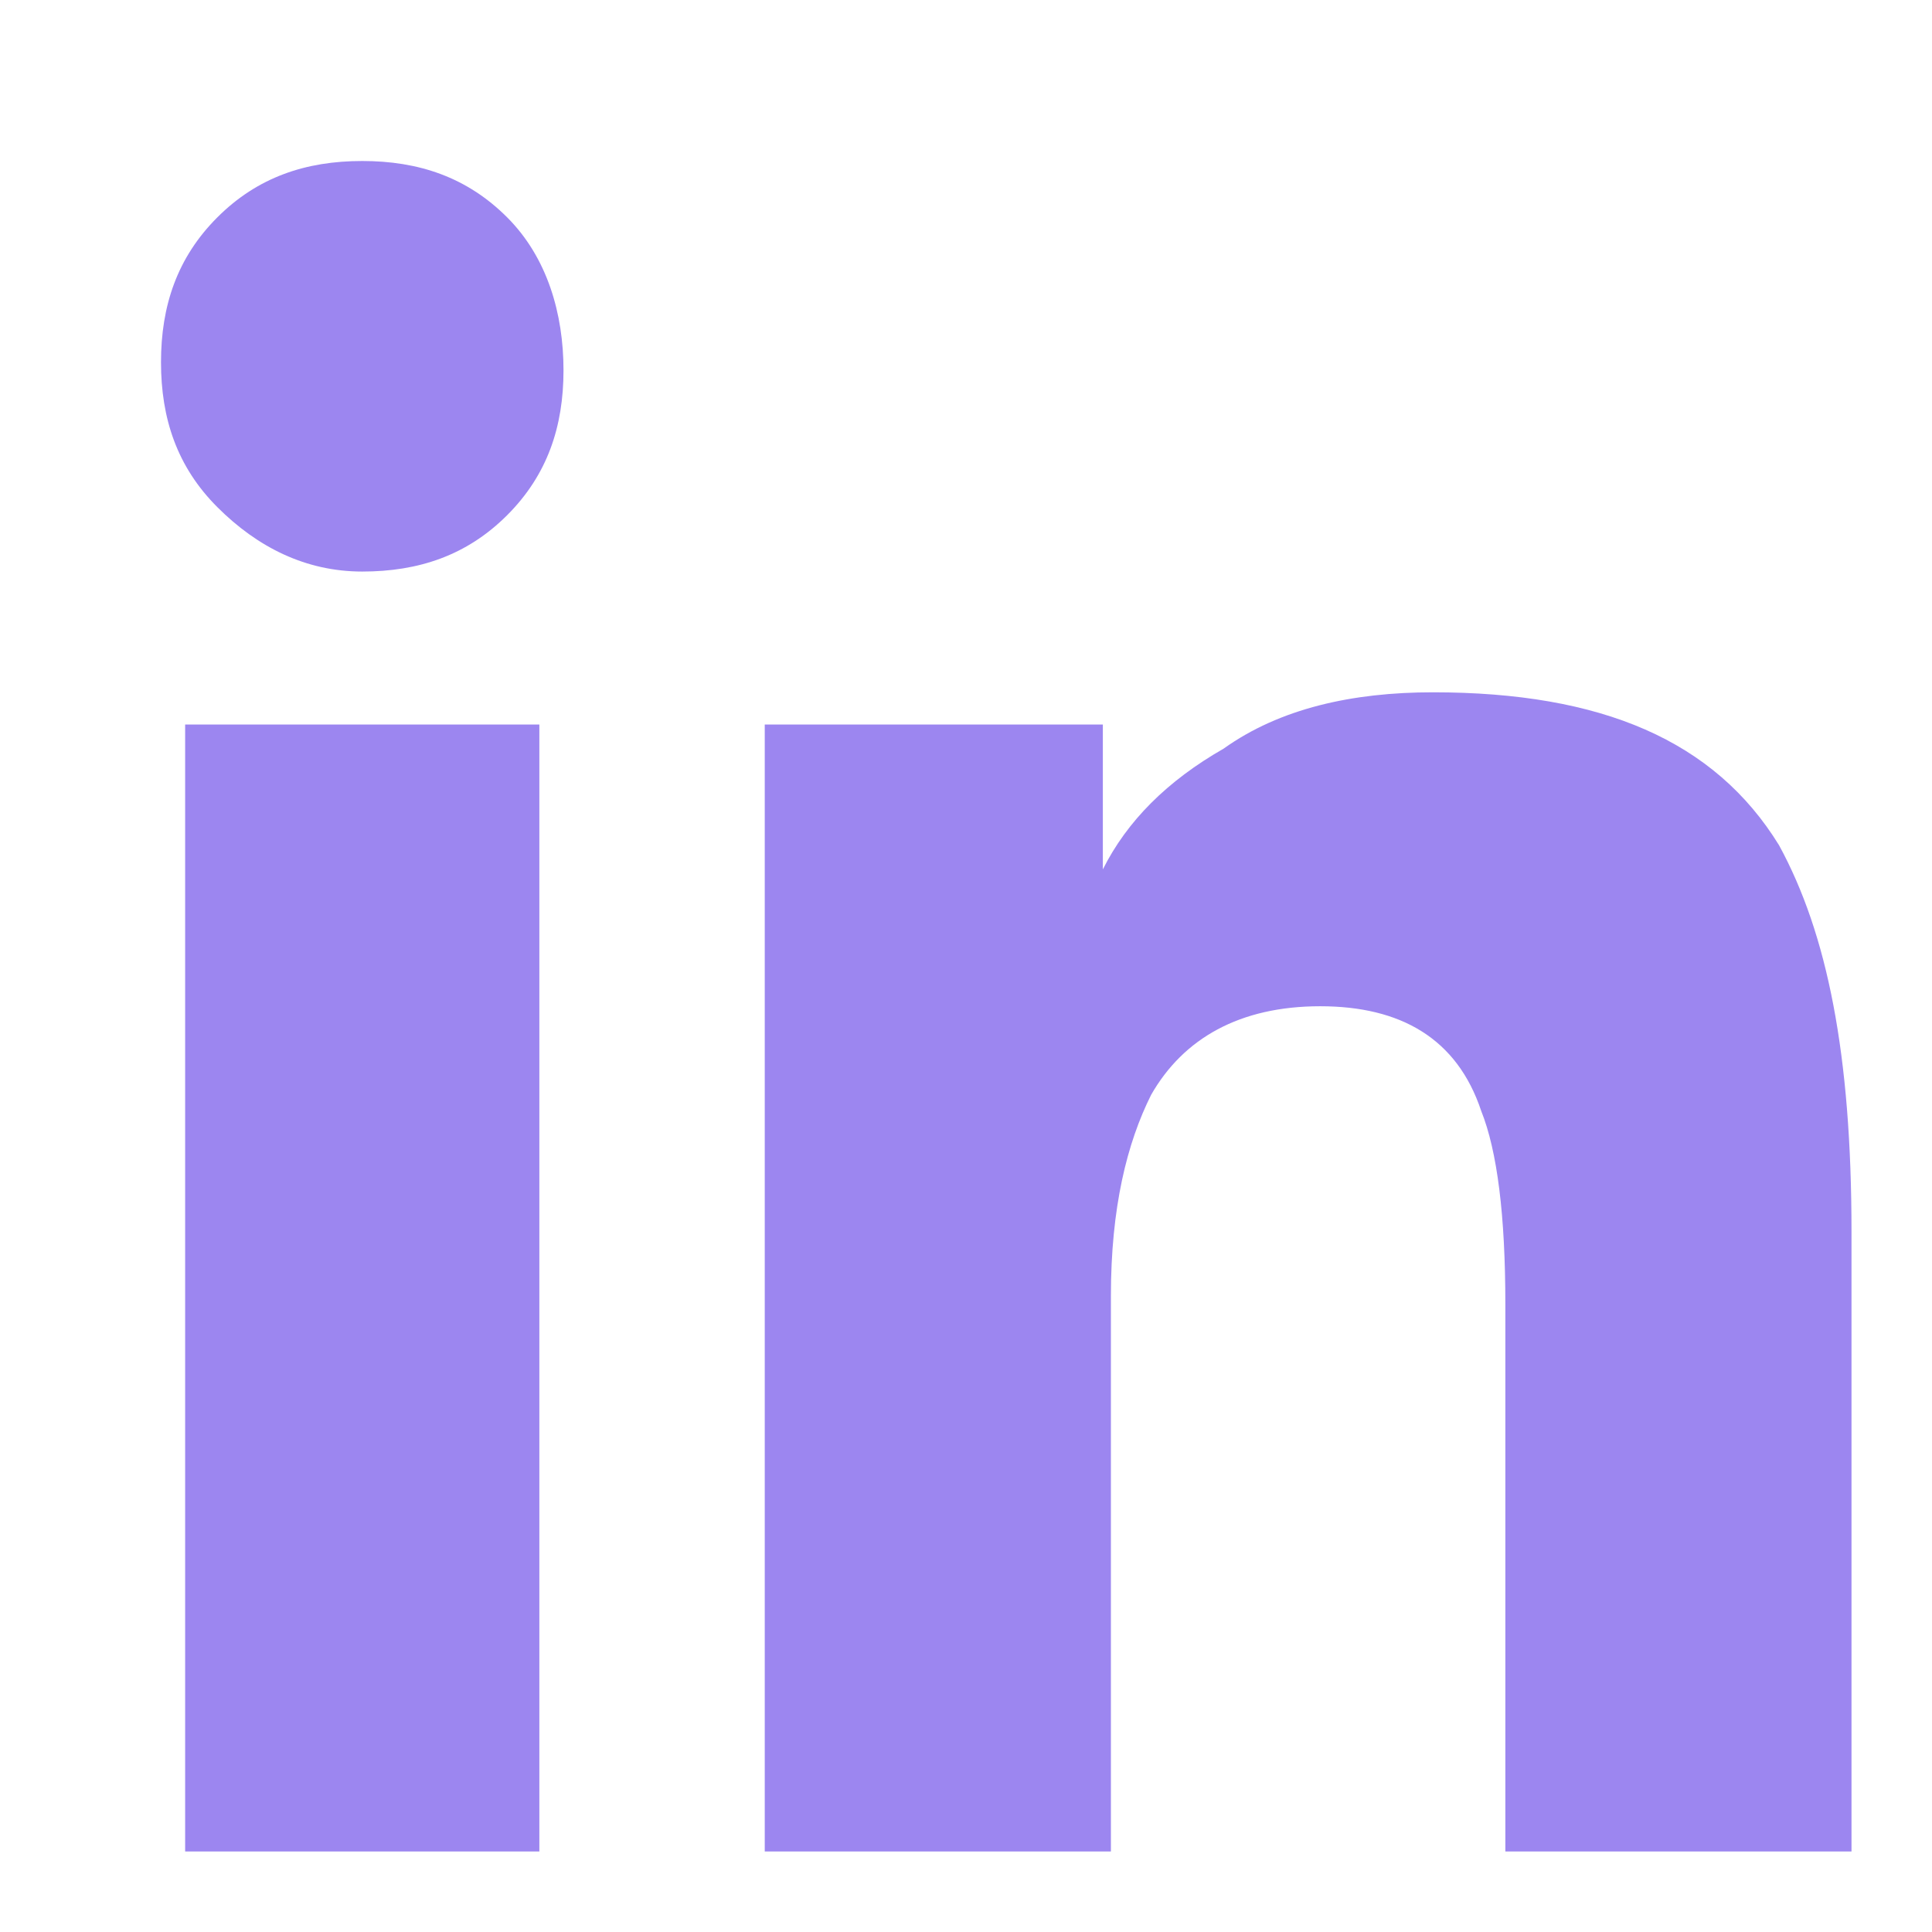 <?xml version="1.0" encoding="utf-8"?>
<!-- Generator: Adobe Illustrator 25.4.1, SVG Export Plug-In . SVG Version: 6.00 Build 0)  -->
<svg version="1.1" id="Capa_1" xmlns="http://www.w3.org/2000/svg" xmlns:xlink="http://www.w3.org/1999/xlink" x="0px" y="0px"
	 viewBox="0 0 24 24" style="enable-background:new 0 0 24 24;" xml:space="preserve">
<style type="text/css">
	.st0{fill-rule:evenodd;clip-rule:evenodd;fill:#9C86F0;fill-opacity:0;}
	.st1{fill:#9C86F0;}
</style>
<g id="Page-1">
	<g id="_x30_0.00-Home" transform="translate(-1534, -254)">
		<g id="lateral-socil-medi" transform="translate(1534, 254)">
			<g id="Group-11">
				<g id="linkedin">
					<rect id="Rectangle" class="st0" width="24" height="24"/>
					<path class="st1" d="M4.5,7.1c0.7,0,1.3-0.2,1.8-0.7s0.7-1.1,0.7-1.8S6.8,3.2,6.3,2.7S5.2,2,4.5,2S3.2,2.2,2.7,2.7S2,3.8,2,4.5
						s0.2,1.3,0.7,1.8S3.8,7.1,4.5,7.1z M13.8,23v-6.9c0-1.1,0.2-1.9,0.5-2.5c0.4-0.7,1.1-1.1,2.1-1.1s1.7,0.4,2,1.3
						c0.2,0.5,0.3,1.3,0.3,2.4V23H23v-7.7c0-2.2-0.3-3.7-0.9-4.8c-0.8-1.3-2.2-1.9-4.3-1.9c-1,0-1.9,0.2-2.6,0.7
						c-0.7,0.4-1.2,0.9-1.5,1.5h0V9H9.5v14H13.8z M6.7,23V9H2.3v14H6.7z"/>
				</g>
			</g>
		</g>
	</g>
</g>
</svg>
